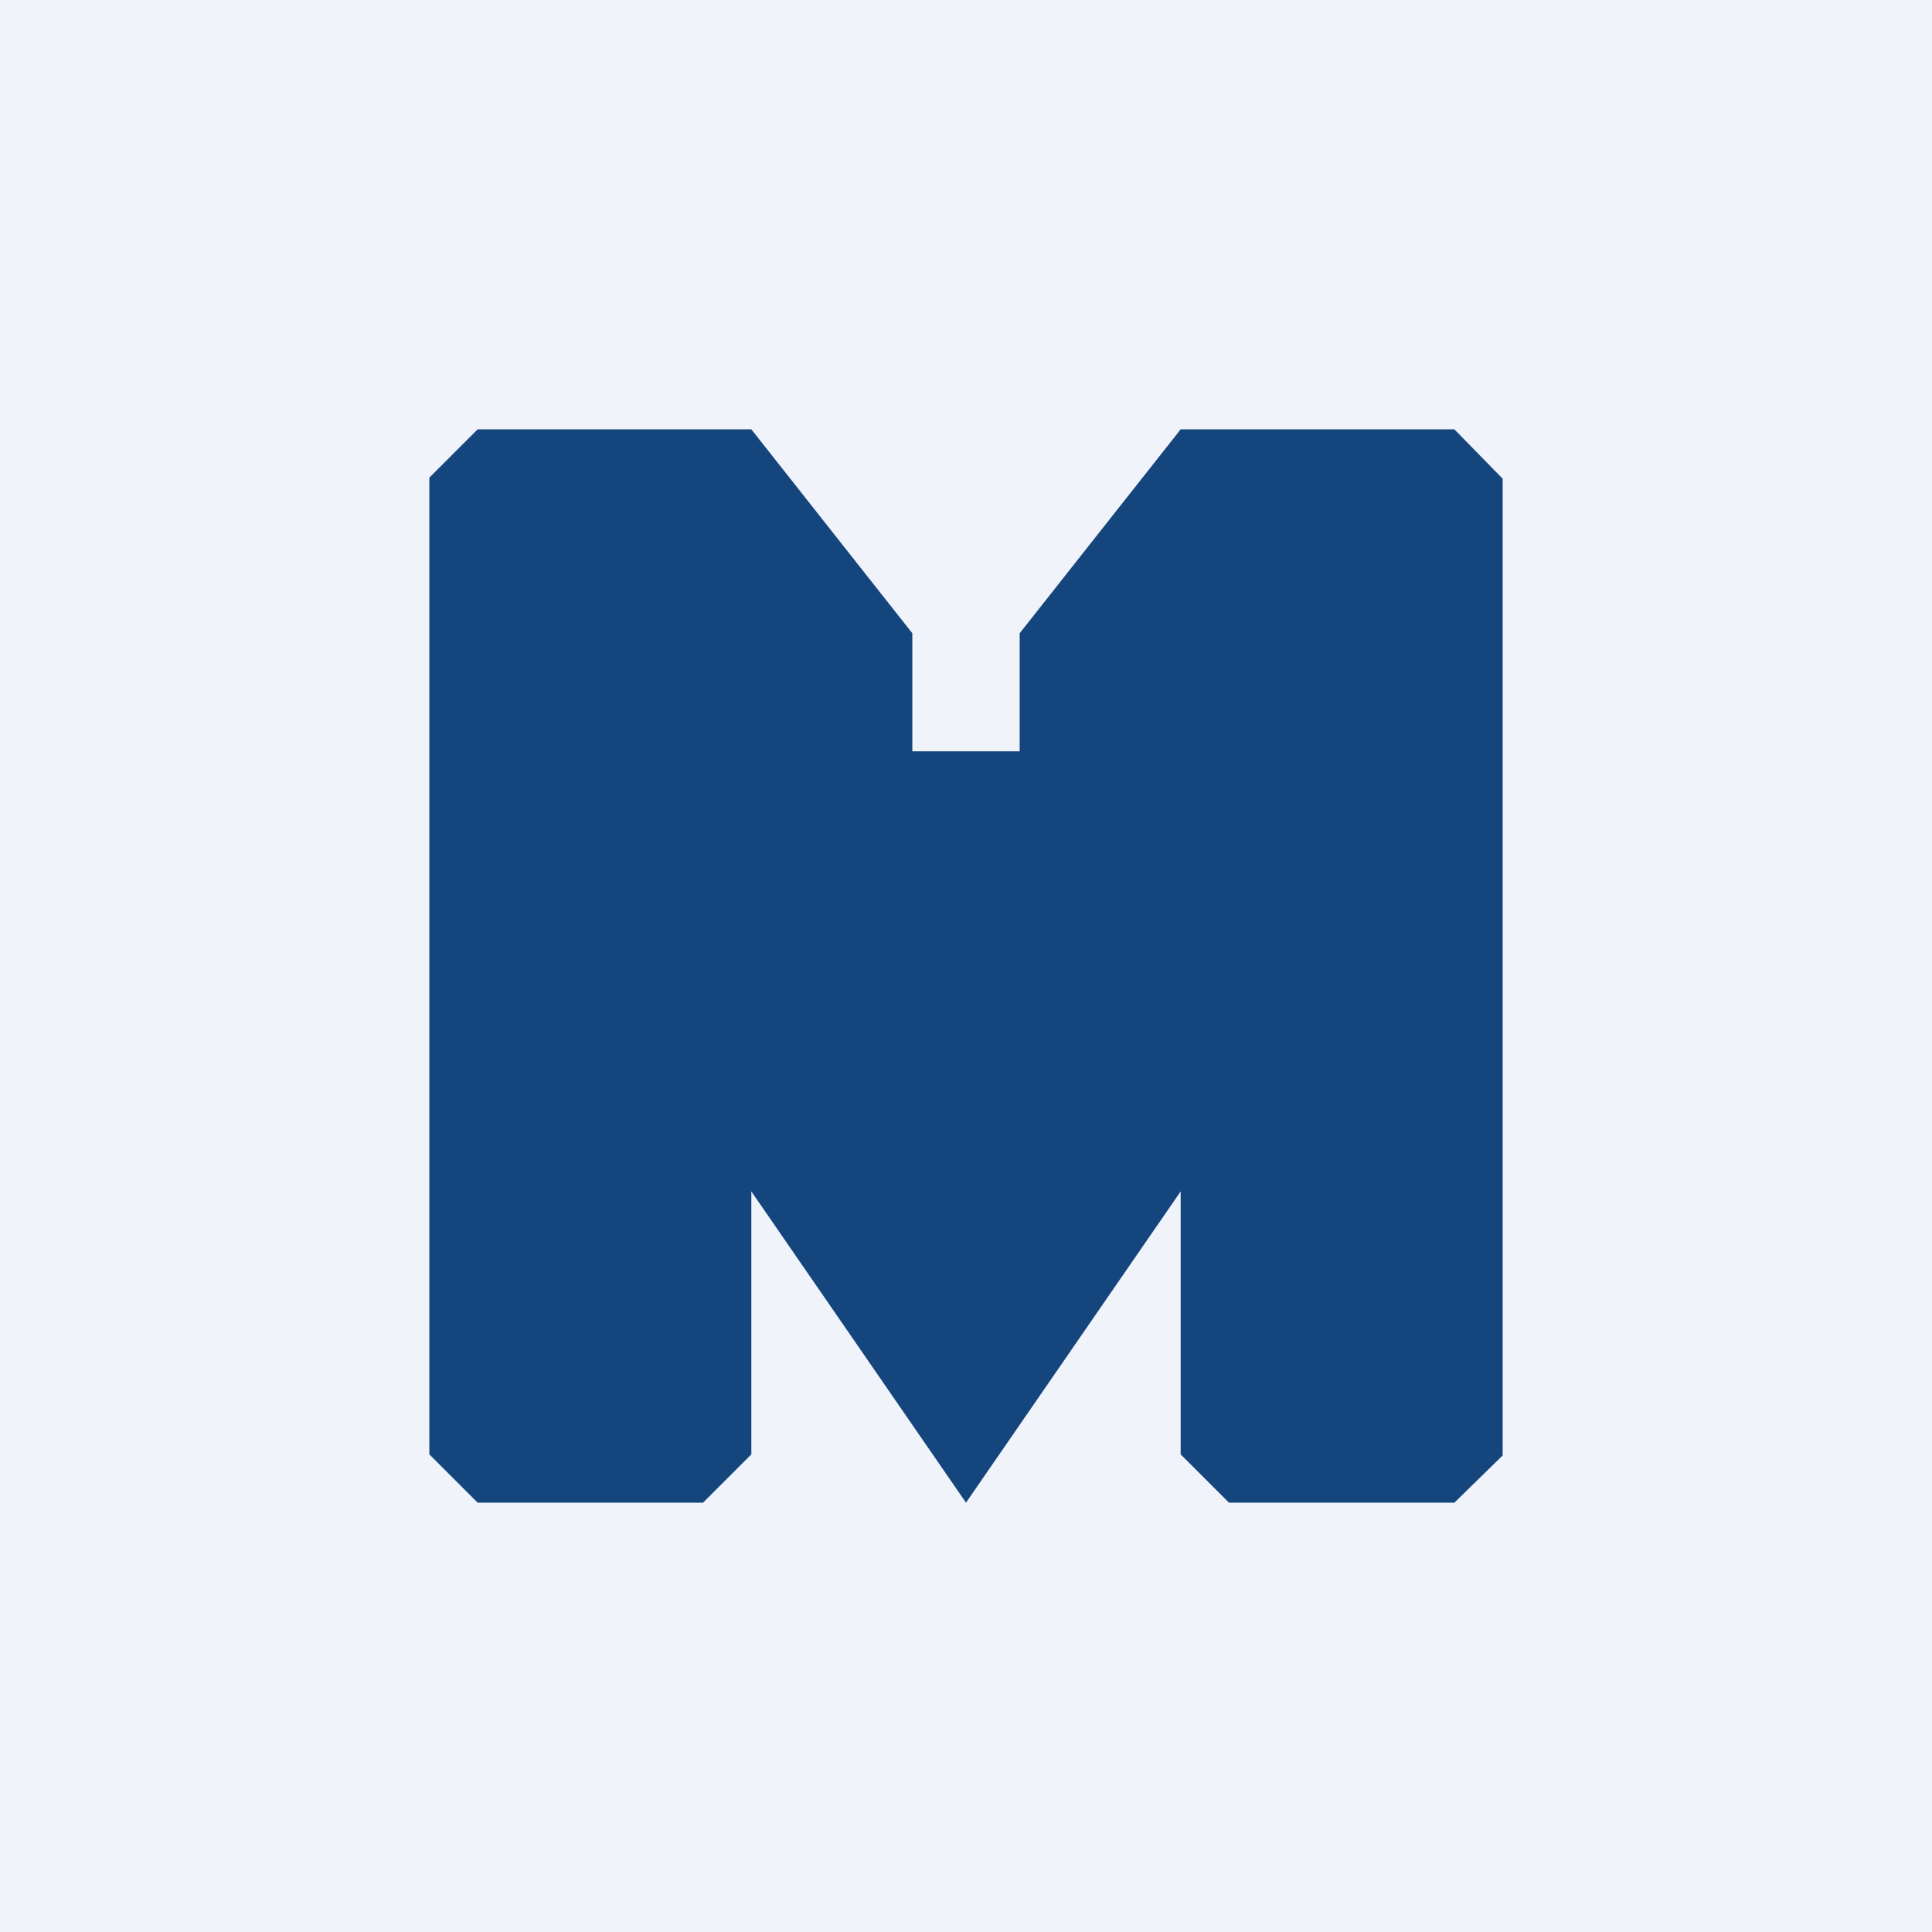 <!-- by TradingView --><svg width="18" height="18" viewBox="0 0 18 18" xmlns="http://www.w3.org/2000/svg"><path fill="#F0F3FA" d="M0 0h18v18H0z"/><path d="M4 4.45v9.1l.45.45h2.1l.45-.45V11.1L9 14l2-2.9v2.45l.45.45h2.1l.45-.44v-9.1L13.55 4H11L9.5 5.9V7h-1V5.9L7 4H4.45L4 4.45Z" fill="#14457D"/></svg>